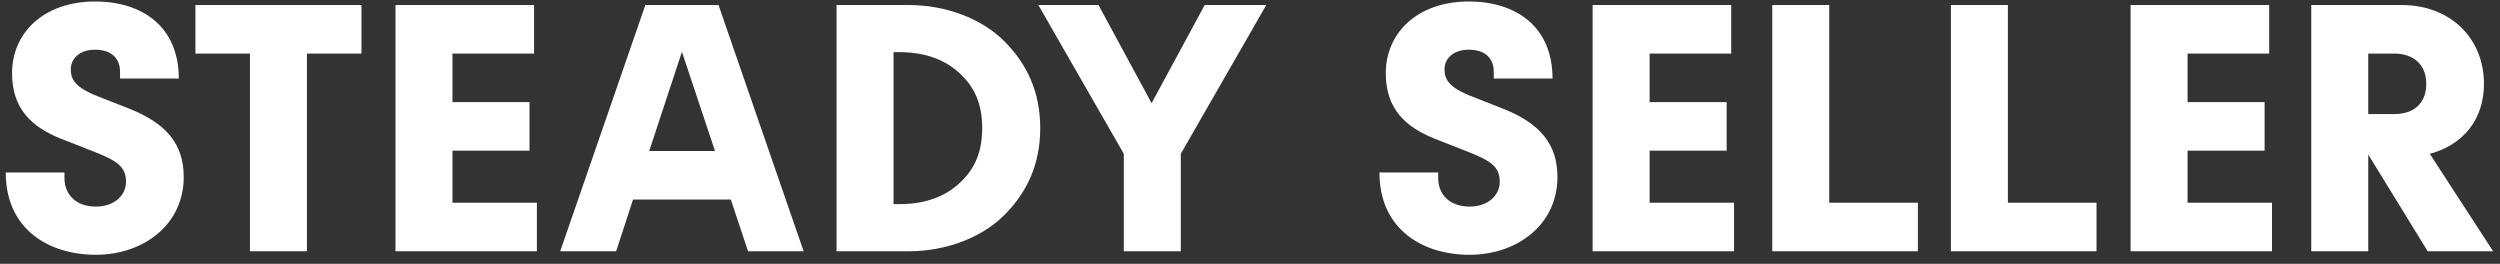 <svg width="199" height="21" viewBox="0 0 199 21" fill="none" xmlns="http://www.w3.org/2000/svg">
  <rect x="0" y="0" width="199" height="21" fill="#333333" stroke="none"/>
  <path d="M7.624 16.444c-1.568 0-2.492-.952-2.492-2.268v-.448H.456c0 4.536 3.444 6.552 7.168 6.552 3.78 0 7-2.38 7-6.188 0-2.66-1.428-4.284-4.312-5.432L7.82 7.68c-1.876-.728-2.184-1.372-2.184-2.184 0-.728.588-1.54 1.932-1.54 1.316 0 1.988.7 1.988 1.764v.532h4.676C14.232 2.108 11.32.12 7.568.12 3.48.12.96 2.612.96 5.832c0 2.828 1.568 4.284 3.892 5.208l2.492.98c1.932.756 2.688 1.204 2.688 2.464 0 .98-.84 1.96-2.408 1.96Z" fill="#fff"/>
  <path d="M15.556 4.264h4.34V20h4.536V4.264h4.34V.4H15.556v3.864Z" fill="#fff"/>
  <path d="M36.016 16.136v-4.144h6.132V8.128h-6.132V4.264h6.496V.4H31.48V20h11.256v-3.864h-6.72Z" fill="#fff"/>
  <path d="M59.545 20h4.424L57.193.4H51.37L44.593 20h4.452l1.344-4.116h7.784L59.545 20ZM54.281 4.124l2.632 7.896h-5.236l2.604-7.896Z" fill="#fff"/>
  <path d="M72.33 20c2.996 0 5.824-1.092 7.616-2.884 1.82-1.82 2.856-4.06 2.856-6.916 0-2.856-1.036-5.096-2.856-6.916C78.154 1.492 75.326.4 72.33.4h-5.74V20h5.74Zm-.7-3.752h-.504V4.152h.504c2.072 0 3.696.644 4.844 1.764 1.176 1.12 1.708 2.464 1.708 4.284 0 1.82-.532 3.164-1.708 4.284-1.148 1.12-2.772 1.764-4.844 1.764Z" fill="#fff"/>
  <path d="M100.795.4h-4.9l-4.228 7.812L87.44.4h-4.788l6.804 11.844V20h4.536v-7.756L100.795.4Z" fill="#fff"/>
  <path d="M116.972 16.444c-1.568 0-2.492-.952-2.492-2.268v-.448h-4.676c0 4.536 3.444 6.552 7.168 6.552 3.78 0 7-2.38 7-6.188 0-2.66-1.428-4.284-4.312-5.432l-2.492-.98c-1.876-.728-2.184-1.372-2.184-2.184 0-.728.588-1.54 1.932-1.54 1.316 0 1.988.7 1.988 1.764v.532h4.676c0-4.144-2.912-6.132-6.664-6.132-4.088 0-6.608 2.492-6.608 5.712 0 2.828 1.568 4.284 3.892 5.208l2.492.98c1.932.756 2.688 1.204 2.688 2.464 0 .98-.84 1.96-2.408 1.96Z" fill="#fff"/>
  <path d="M131.309 16.136v-4.144h6.132V8.128h-6.132V4.264h6.496V.4h-11.032V20h11.256v-3.864h-6.72Z" fill="#fff"/>
  <path d="M141.072 20h11.592v-3.864h-7.056V.4h-4.536V20Z" fill="#fff"/>
  <path d="M155.291 20h11.592v-3.864h-7.056V.4h-4.536V20Z" fill="#fff"/>
  <path d="M174.13 16.136v-4.144h6.132V8.128h-6.132V4.264h6.496V.4h-11.032V20h11.256v-3.864h-6.72Z" fill="#fff"/>
  <path d="M193.244 20h5.208l-5.04-7.756c2.632-.7 4.312-2.716 4.312-5.572 0-3.584-2.632-6.272-6.552-6.272h-7.196V20h4.536v-7.7l4.732 7.7Zm-4.732-15.736h2.072c1.484 0 2.548.84 2.548 2.408s-1.008 2.408-2.548 2.408h-2.072V4.264Z" fill="#fff"/>
</svg>

